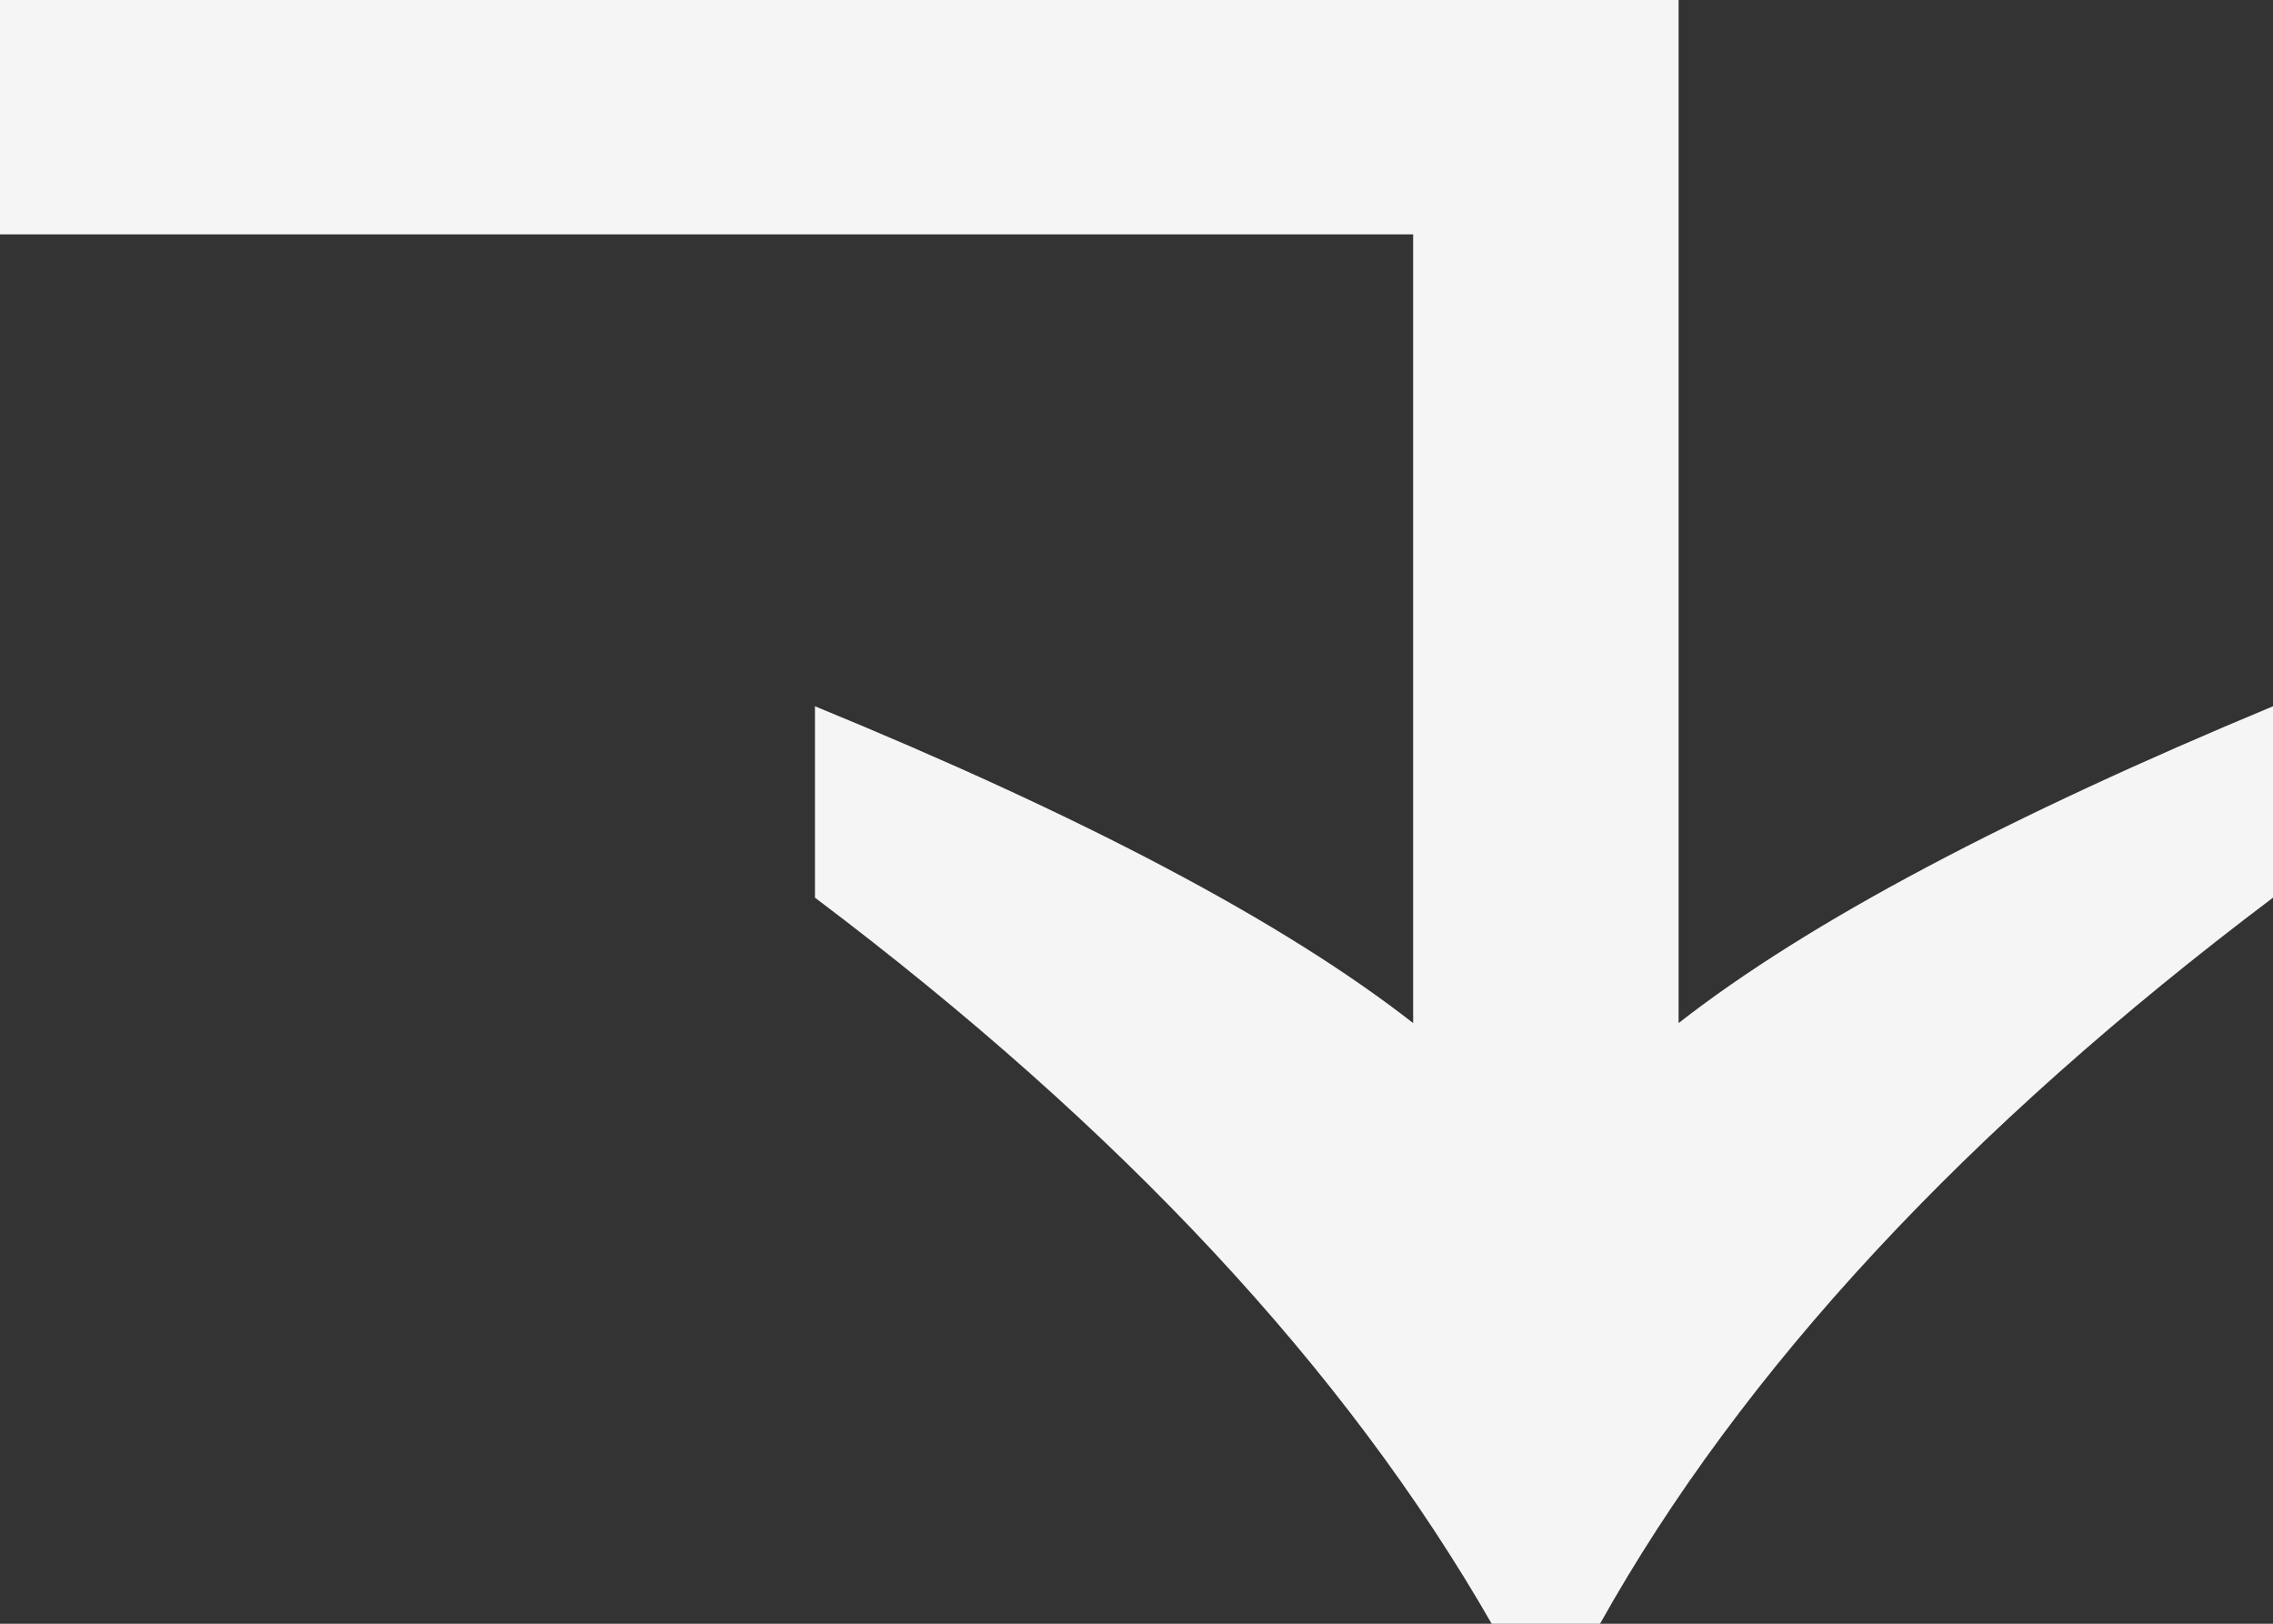 <svg width="35" height="25" viewBox="0 0 35 25" fill="none" xmlns="http://www.w3.org/2000/svg">
<rect x="0" y="0" width="35" height="25" fill="#333333" stroke="none"/>
<path d="M22.969 25C20.724 21.087 17.27 17.378 12.549 13.821V10.874C16.637 12.551 19.745 14.177 21.76 15.752V3.608H0V0H25.847V15.752C27.862 14.177 30.97 12.551 35 10.874V13.821C30.28 17.378 26.826 21.087 24.638 25H22.969Z" fill="#F5F5F5"/>
</svg>
